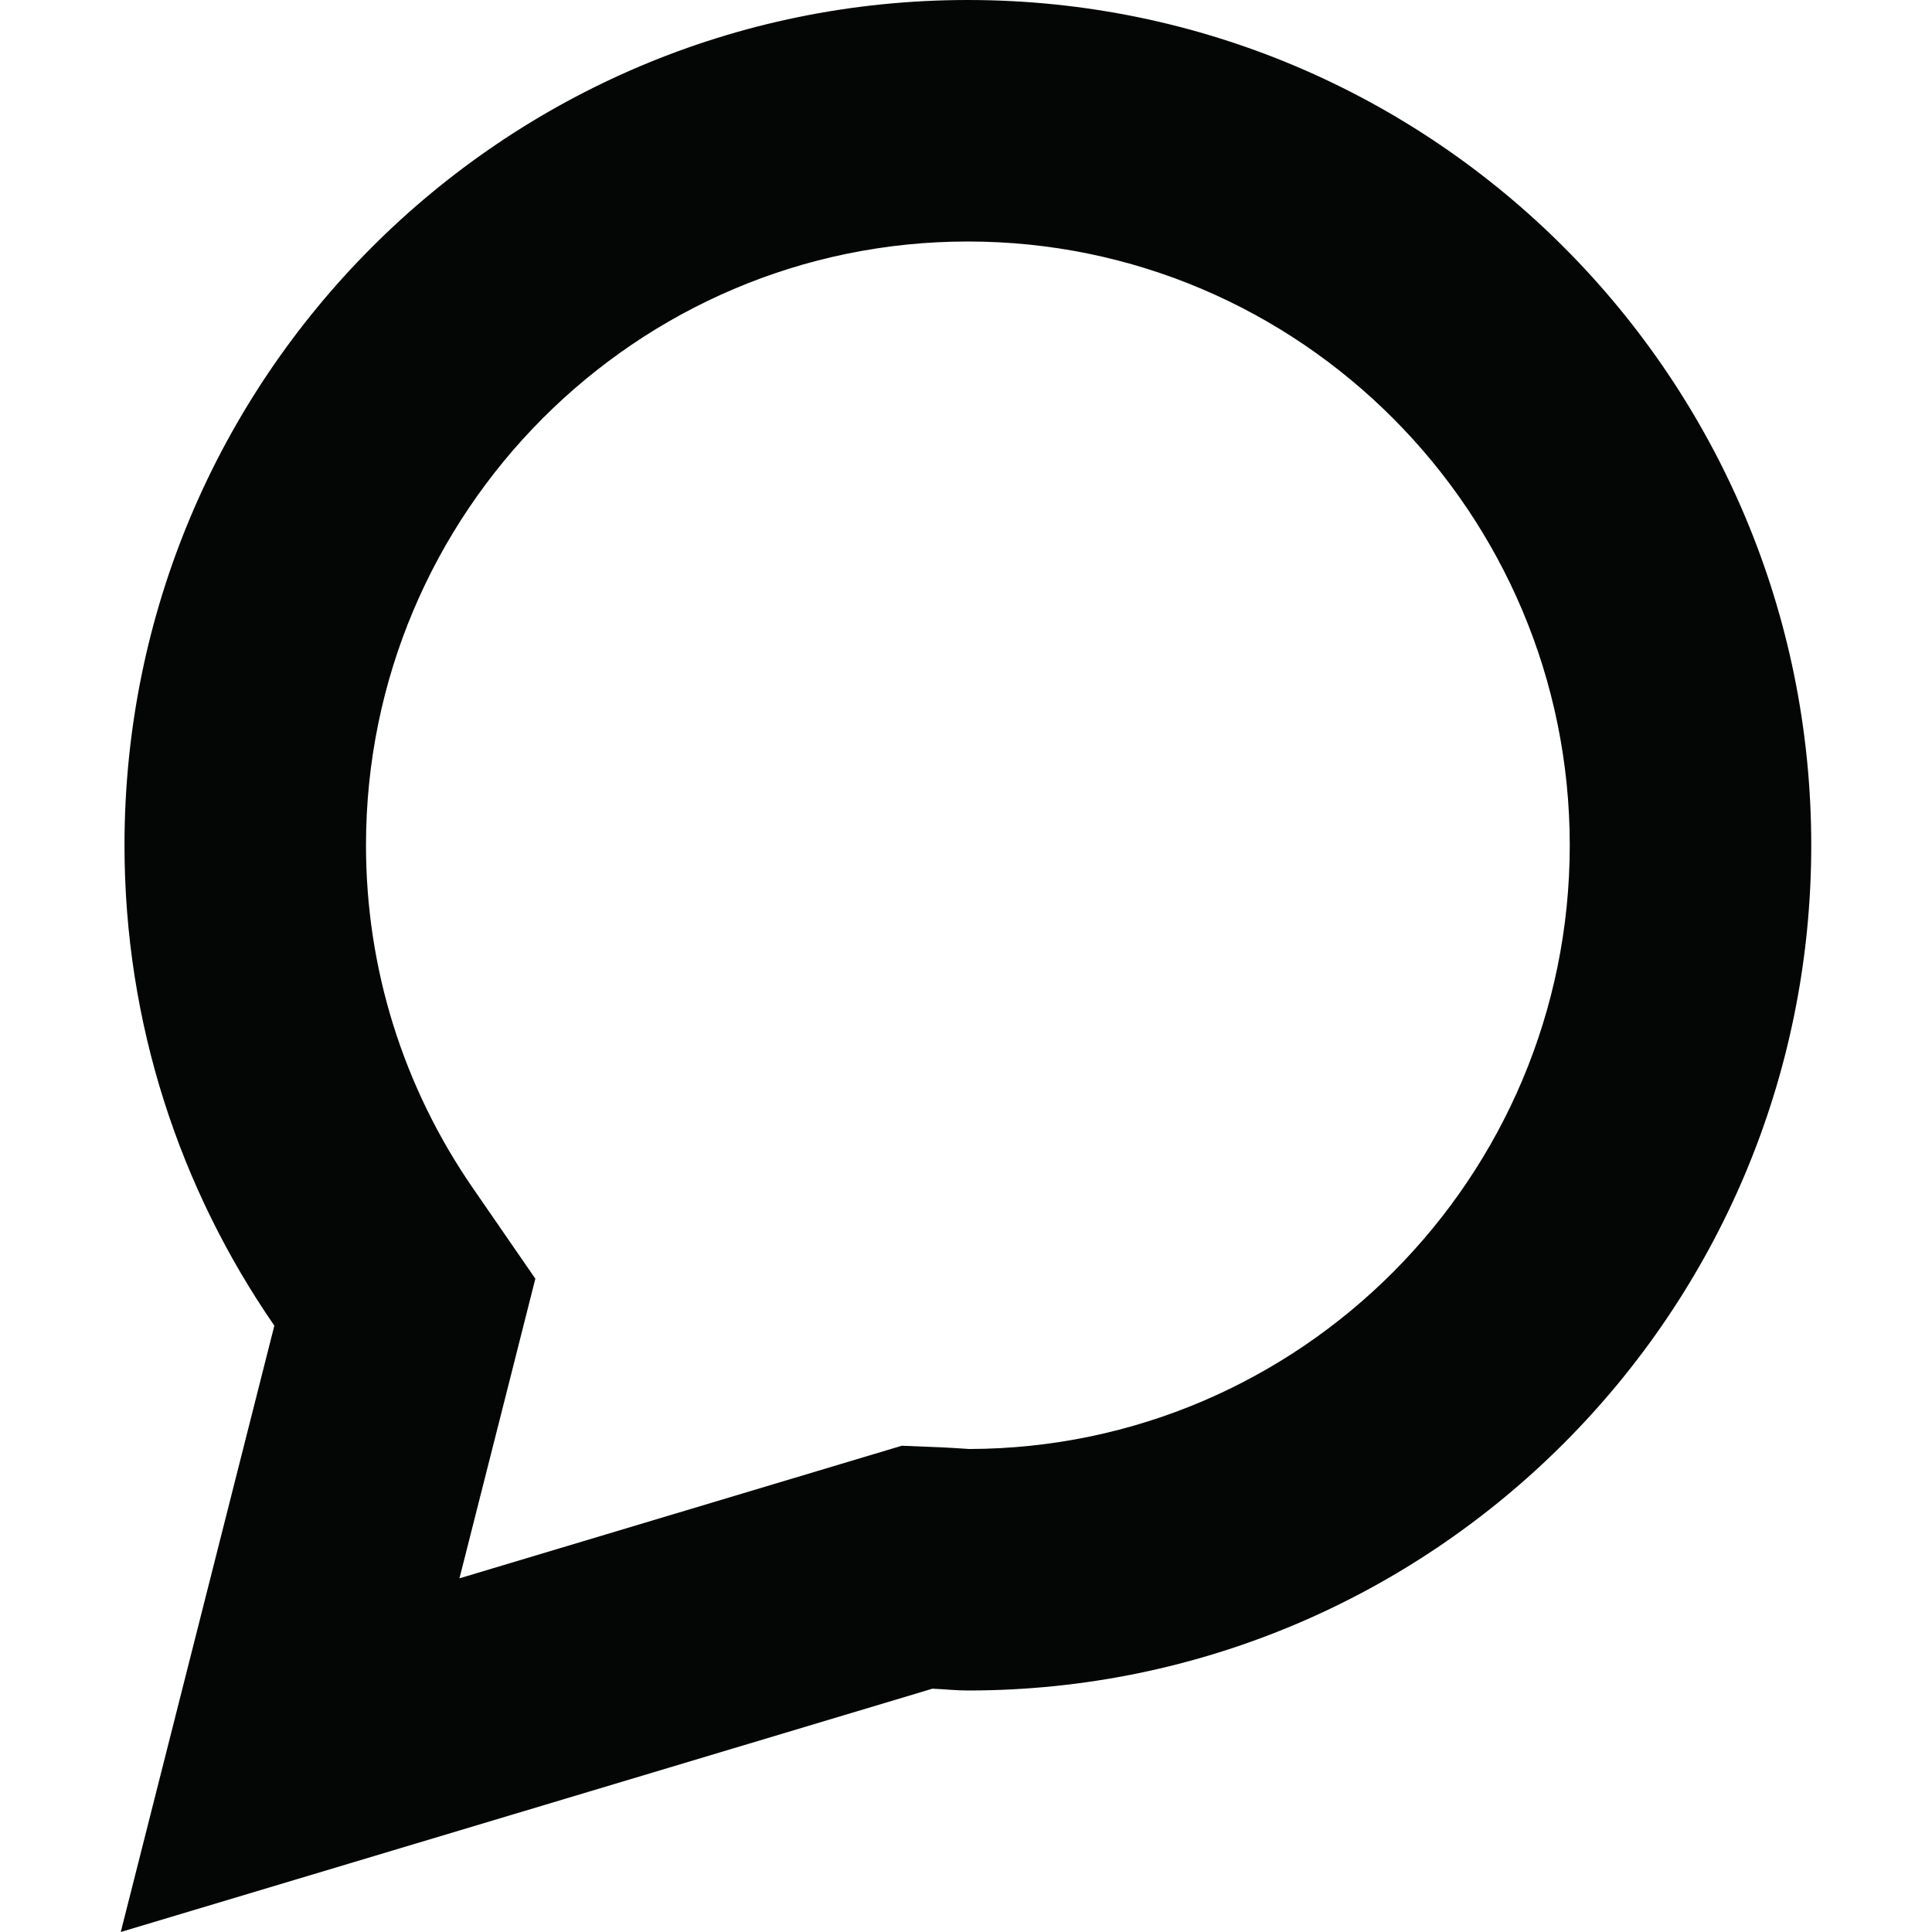 <?xml version="1.0" encoding="utf-8"?><!-- Uploaded to: SVG Repo, www.svgrepo.com, Generator: SVG Repo Mixer Tools -->
<svg width="800px" height="800px" viewBox="-2 0 32 32" xmlns="http://www.w3.org/2000/svg">
  <g id="Lager_7" data-name="Lager 7" transform="translate(-2)">
    <g id="Path_11" data-name="Path 11" fill="none" stroke-miterlimit="10">
      <path d="M16.031,0A14,14,0,0,0,4.544,21.957L2,32l13.444-4.03c.2.008.389.03.587.03a14,14,0,0,0,0-28Z" stroke="none"/>
      <path d="M 16.031 4 C 10.534 4 6.062 8.486 6.062 14 C 6.062 16.038 6.675 18.004 7.836 19.684 L 8.867 21.179 L 8.422 22.939 L 7.61 26.142 L 14.295 24.138 L 14.937 23.946 L 15.607 23.973 C 15.739 23.979 15.854 23.987 15.947 23.993 C 15.982 23.995 16.028 23.999 16.053 24 C 21.54 23.988 26 19.507 26 14 C 26 8.486 21.528 4 16.031 4 M 16.031 0 C 23.746 0 30 6.268 30 14 C 30 21.732 23.746 28 16.031 28 C 15.833 28 15.64 27.978 15.444 27.97 L 2 32 L 4.544 21.957 C 2.983 19.696 2.062 16.957 2.062 14 C 2.062 6.268 8.316 0 16.031 0 Z" stroke="none" fill="#040505"/>
    </g>
  </g>
</svg>